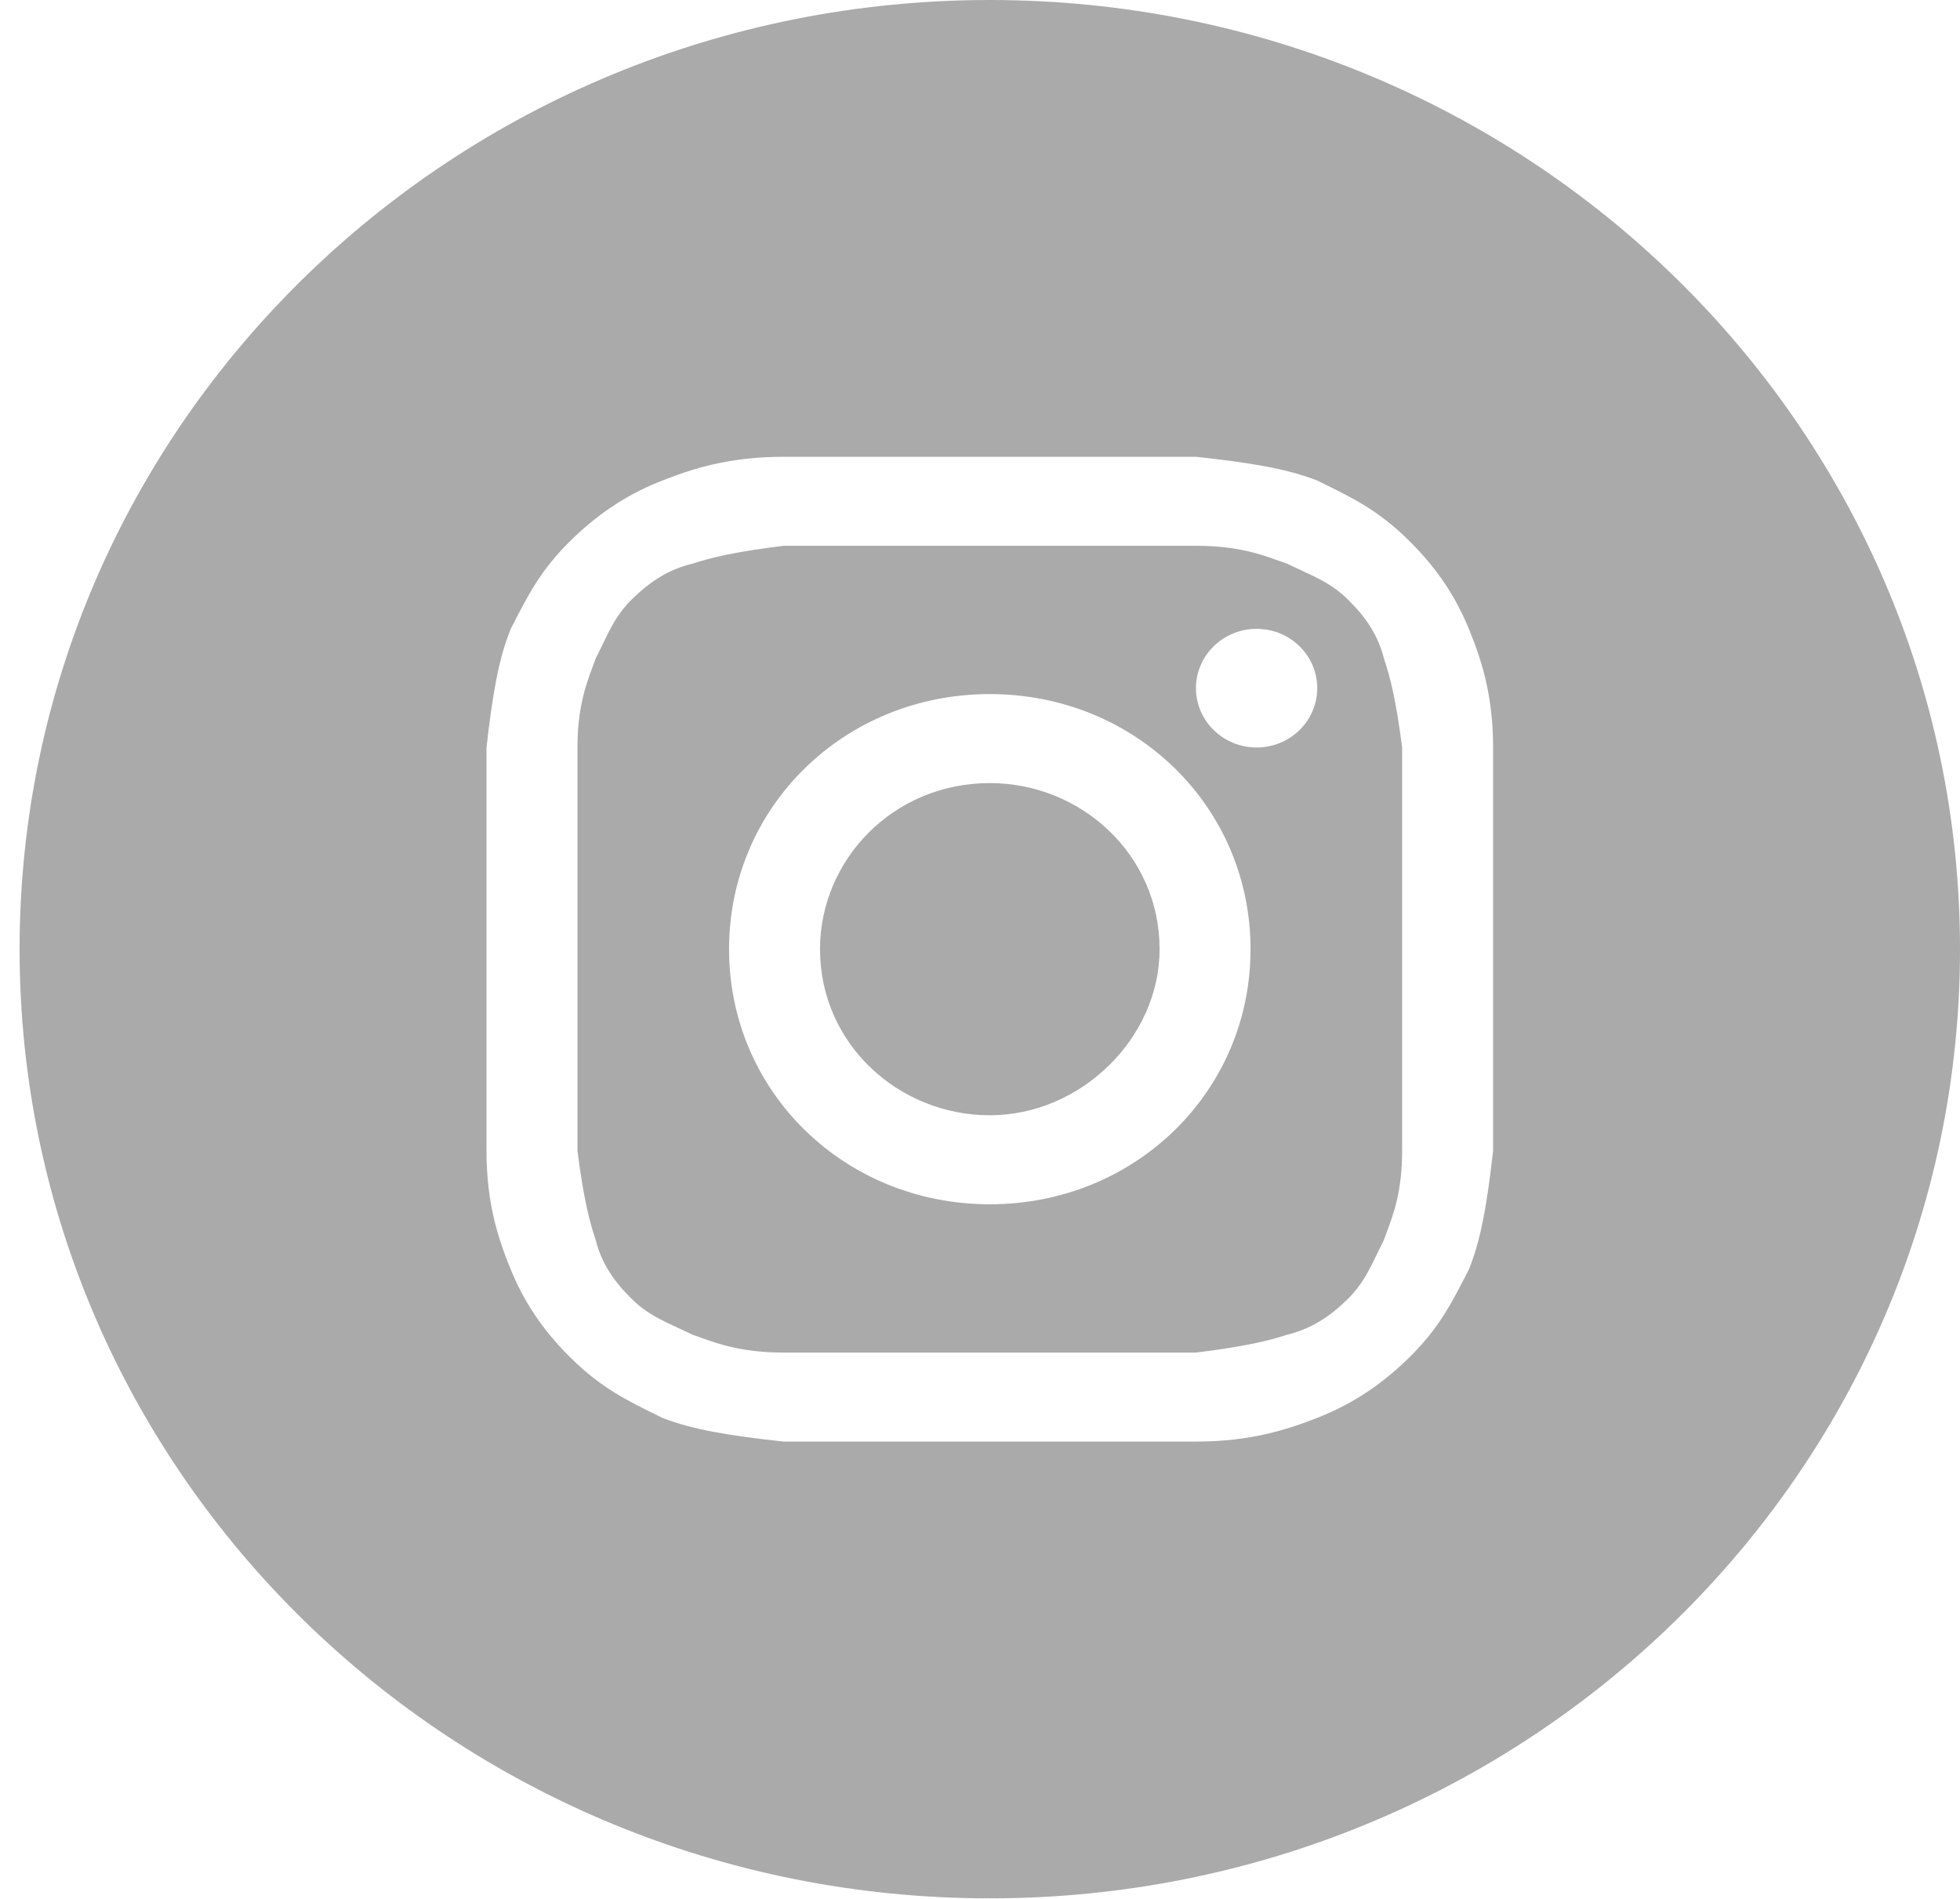 <svg width="32" height="31" viewBox="0 0 32 31" fill="none" xmlns="http://www.w3.org/2000/svg">
<path d="M16.16 18.207C14.675 18.207 13.388 17.045 13.388 15.496C13.388 14.043 14.576 12.784 16.16 12.784C17.645 12.784 18.932 13.946 18.932 15.496C18.932 16.948 17.645 18.207 16.16 18.207Z" fill="#AAAAAA"/>
<path fill-rule="evenodd" clip-rule="evenodd" d="M19.526 8.91H12.794C12.002 9.007 11.606 9.104 11.309 9.201C10.913 9.297 10.616 9.491 10.319 9.782C10.084 10.011 9.973 10.241 9.839 10.519C9.804 10.593 9.767 10.669 9.725 10.75C9.71 10.795 9.692 10.842 9.673 10.893C9.57 11.17 9.428 11.548 9.428 12.203V18.788C9.527 19.563 9.626 19.951 9.725 20.241C9.824 20.629 10.022 20.919 10.319 21.21C10.554 21.44 10.789 21.548 11.073 21.68C11.148 21.714 11.227 21.75 11.309 21.791C11.355 21.806 11.403 21.823 11.455 21.842C11.738 21.943 12.125 22.081 12.794 22.081H19.526C20.318 21.984 20.714 21.888 21.011 21.791C21.407 21.694 21.704 21.5 22.001 21.21C22.236 20.98 22.347 20.75 22.482 20.472C22.517 20.399 22.554 20.322 22.595 20.241C22.611 20.196 22.628 20.149 22.647 20.098C22.751 19.822 22.892 19.443 22.892 18.788V12.203C22.793 11.428 22.694 11.041 22.595 10.75C22.496 10.363 22.298 10.072 22.001 9.782C21.766 9.552 21.531 9.443 21.247 9.312C21.172 9.277 21.094 9.241 21.011 9.201C20.965 9.186 20.917 9.168 20.865 9.15C20.582 9.048 20.196 8.91 19.526 8.91ZM16.16 11.331C13.784 11.331 11.903 13.171 11.903 15.496C11.903 17.82 13.784 19.66 16.16 19.66C18.536 19.66 20.417 17.82 20.417 15.496C20.417 13.171 18.536 11.331 16.16 11.331ZM21.506 11.234C21.506 11.769 21.063 12.203 20.516 12.203C19.97 12.203 19.526 11.769 19.526 11.234C19.526 10.7 19.97 10.266 20.516 10.266C21.063 10.266 21.506 10.7 21.506 11.234Z" fill="#AAAAAA"/>
<path fill-rule="evenodd" clip-rule="evenodd" d="M0.32 15.496C0.32 6.938 7.412 0 16.16 0C24.908 0 32 6.938 32 15.496C32 24.054 24.908 30.991 16.16 30.991C7.412 30.991 0.32 24.054 0.32 15.496ZM12.794 7.457H19.526C20.417 7.554 21.011 7.651 21.506 7.845C22.1 8.135 22.496 8.329 22.991 8.813C23.486 9.297 23.783 9.782 23.981 10.266C24.179 10.75 24.377 11.331 24.377 12.203V18.788C24.278 19.66 24.179 20.241 23.981 20.725C23.684 21.306 23.486 21.694 22.991 22.178C22.496 22.662 22.001 22.953 21.506 23.147C21.011 23.34 20.417 23.534 19.526 23.534H12.794C11.903 23.437 11.309 23.34 10.814 23.147C10.22 22.856 9.824 22.662 9.329 22.178C8.834 21.694 8.537 21.21 8.339 20.725C8.141 20.241 7.943 19.66 7.943 18.788V12.203C8.042 11.331 8.141 10.75 8.339 10.266C8.636 9.685 8.834 9.297 9.329 8.813C9.824 8.329 10.319 8.038 10.814 7.845C11.309 7.651 11.903 7.457 12.794 7.457Z" fill="#AAAAAA"/>
</svg>
